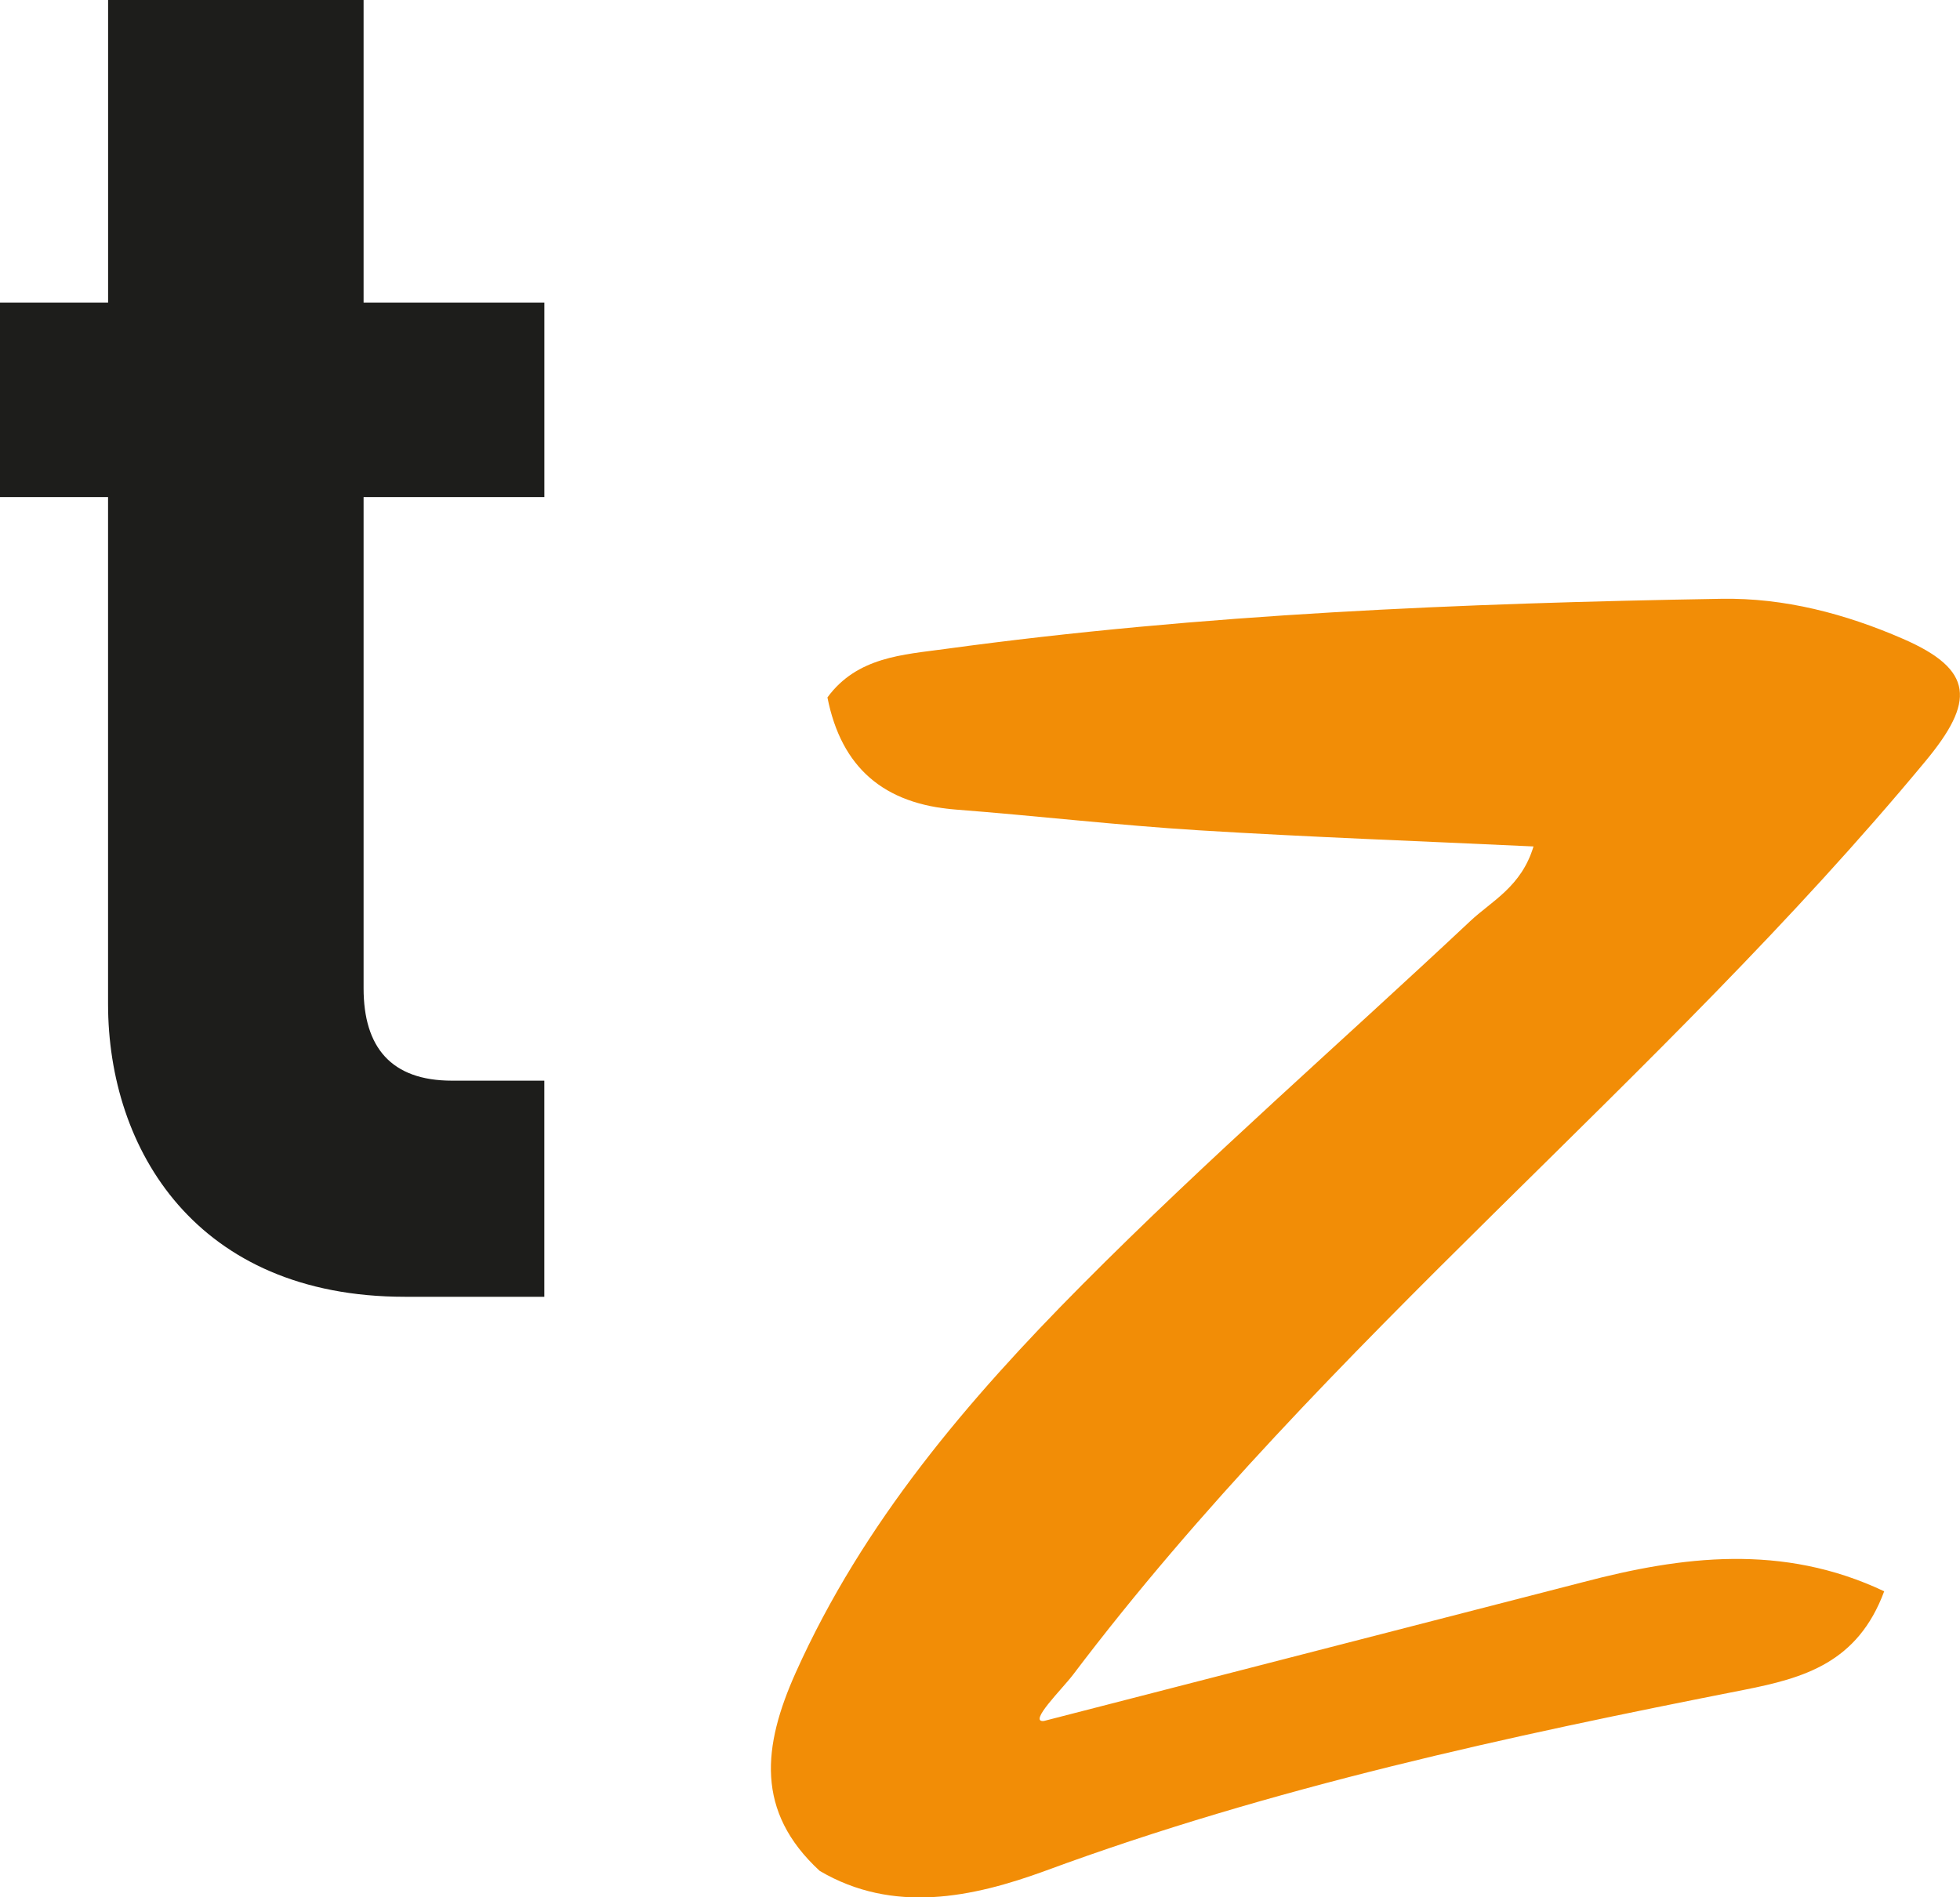 <?xml version="1.0" encoding="UTF-8"?><svg id="Capa_2" xmlns="http://www.w3.org/2000/svg" viewBox="0 0 502.63 486.64"><defs><style>.cls-1{fill:#1d1d1b;}.cls-1,.cls-2{stroke-width:0px;}.cls-2{fill:#f28d06;}</style></defs><g id="Capa_1-2"><path class="cls-1" d="M103.81,332.6c-53.42,0-76.1-37.79-76.1-75.09V127.49H0v-49.89h27.72V0h65.52v77.61h46.36v49.89h-46.36v125.98c0,15.12,7.05,23.69,22.67,23.69h23.68v55.43h-35.77Z"/><path class="cls-2" d="M406.08,405.76c25.15-6.6,51.02-9.98,77.11,2.38-6.79,18.34-20.57,22.24-35.91,25.27-60.67,11.94-121.09,24.98-179.27,46.44-18.6,6.81-38.96,11.1-57.8,0-16.55-15.25-14.6-32-6.15-50.86,17.28-38.51,44.21-70.02,73.4-99.42,32.02-32.24,66.4-62.17,99.56-93.31,5.54-5.2,13.12-8.82,16.24-19.16-29.26-1.38-57.63-2.4-85.95-4.15-20.77-1.29-41.47-3.71-62.22-5.31-18.38-1.42-29.33-10.69-32.9-28.76,7.63-10.43,19.48-10.96,30.18-12.43,66.01-9.02,132.48-11.73,199.02-12.87,16.27-.28,31.87,3.86,46.6,10.26,18.37,7.98,18.42,16.15,5.8,31.37-68.26,82.34-153.9,148.72-218.58,234.28-2.82,3.73-11.67,12.36-7.51,11.91"/></g></svg>